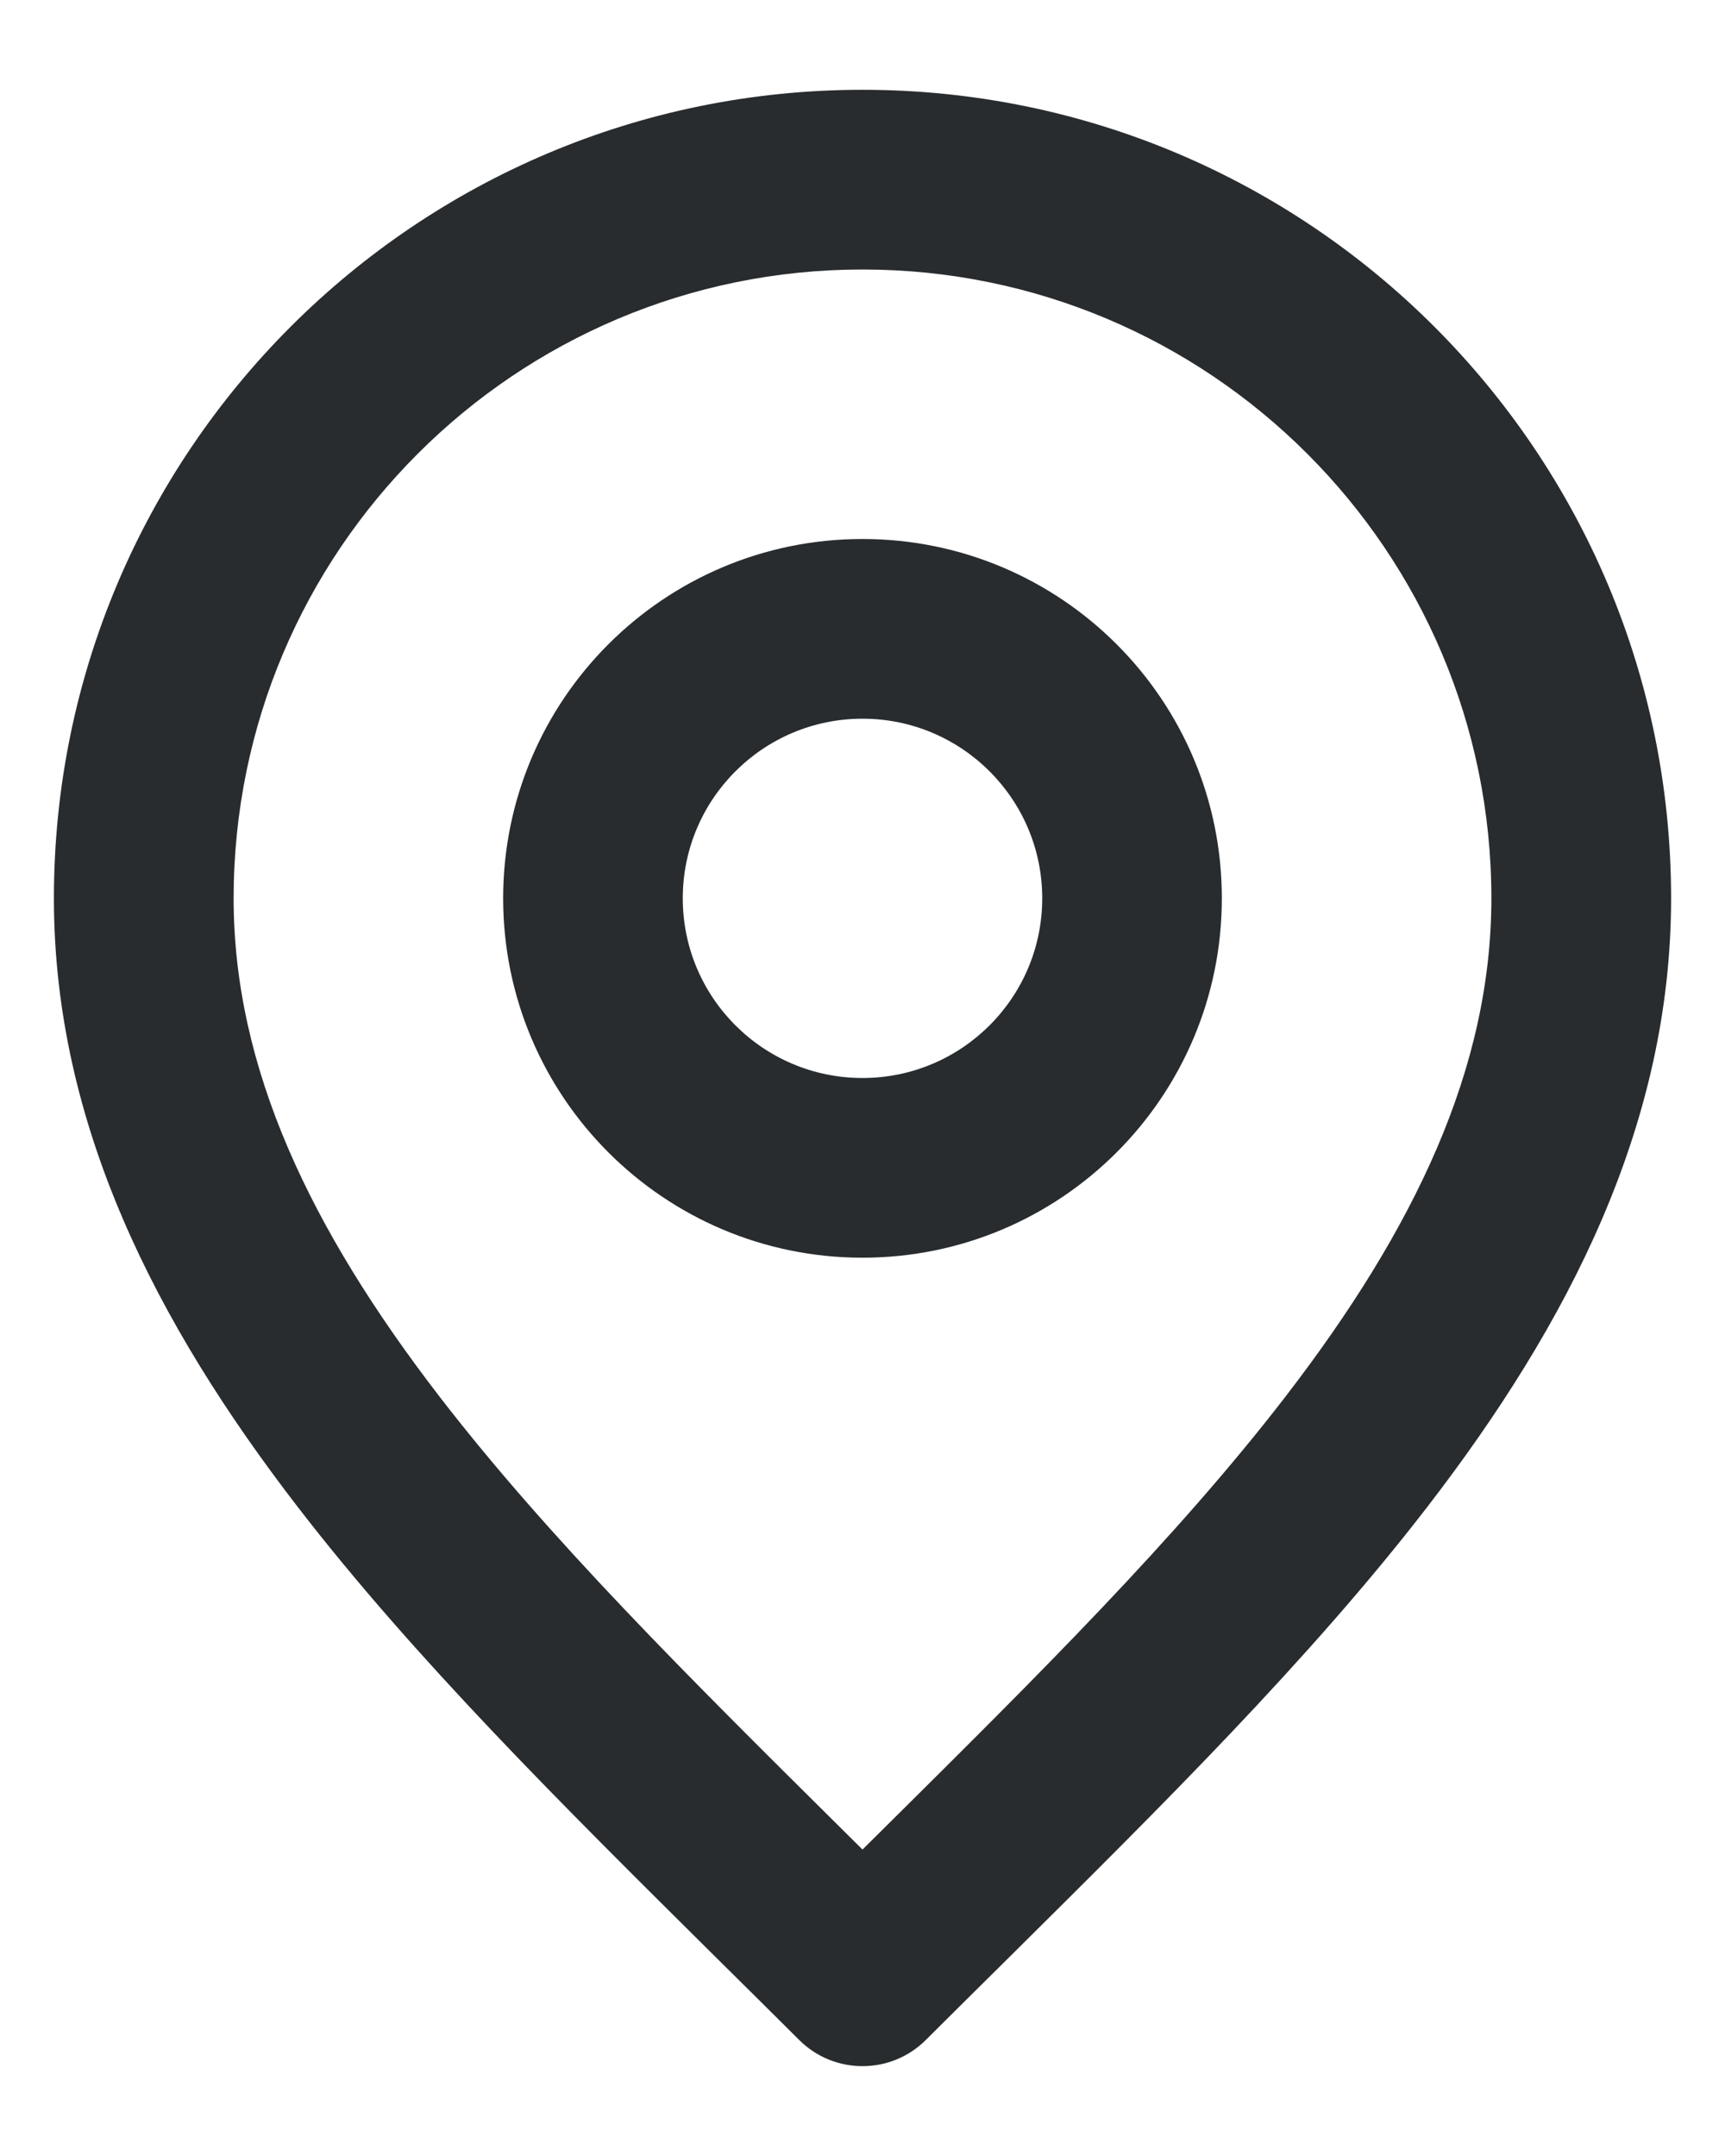<svg width="16" height="20" viewBox="0 0 16 20" fill="none" xmlns="http://www.w3.org/2000/svg">
<path fill-rule="evenodd" clip-rule="evenodd" d="M8 2.5C4.778 2.5 2.167 5.112 2.167 8.333C2.167 9.91 2.878 11.398 4.077 12.956C5.09 14.27 6.386 15.556 7.777 16.936C7.851 17.009 7.925 17.083 8 17.157C8.075 17.083 8.149 17.009 8.223 16.936C9.614 15.556 10.911 14.27 11.923 12.956C13.122 11.398 13.833 9.91 13.833 8.333C13.833 5.112 11.222 2.5 8 2.5ZM0.5 8.333C0.5 4.191 3.858 0.833 8 0.833C12.142 0.833 15.5 4.191 15.5 8.333C15.5 10.438 14.544 12.283 13.244 13.972C12.157 15.384 10.765 16.763 9.376 18.141C9.113 18.401 8.85 18.662 8.589 18.922C8.264 19.248 7.736 19.248 7.411 18.922C7.15 18.662 6.887 18.401 6.624 18.141C5.235 16.763 3.843 15.384 2.756 13.972C1.456 12.283 0.5 10.438 0.5 8.333ZM8 6.667C7.08 6.667 6.333 7.413 6.333 8.333C6.333 9.254 7.08 10 8 10C8.92 10 9.667 9.254 9.667 8.333C9.667 7.413 8.92 6.667 8 6.667ZM4.667 8.333C4.667 6.492 6.159 5 8 5C9.841 5 11.333 6.492 11.333 8.333C11.333 10.174 9.841 11.667 8 11.667C6.159 11.667 4.667 10.174 4.667 8.333Z" fill="#282C2F"/>
</svg>
